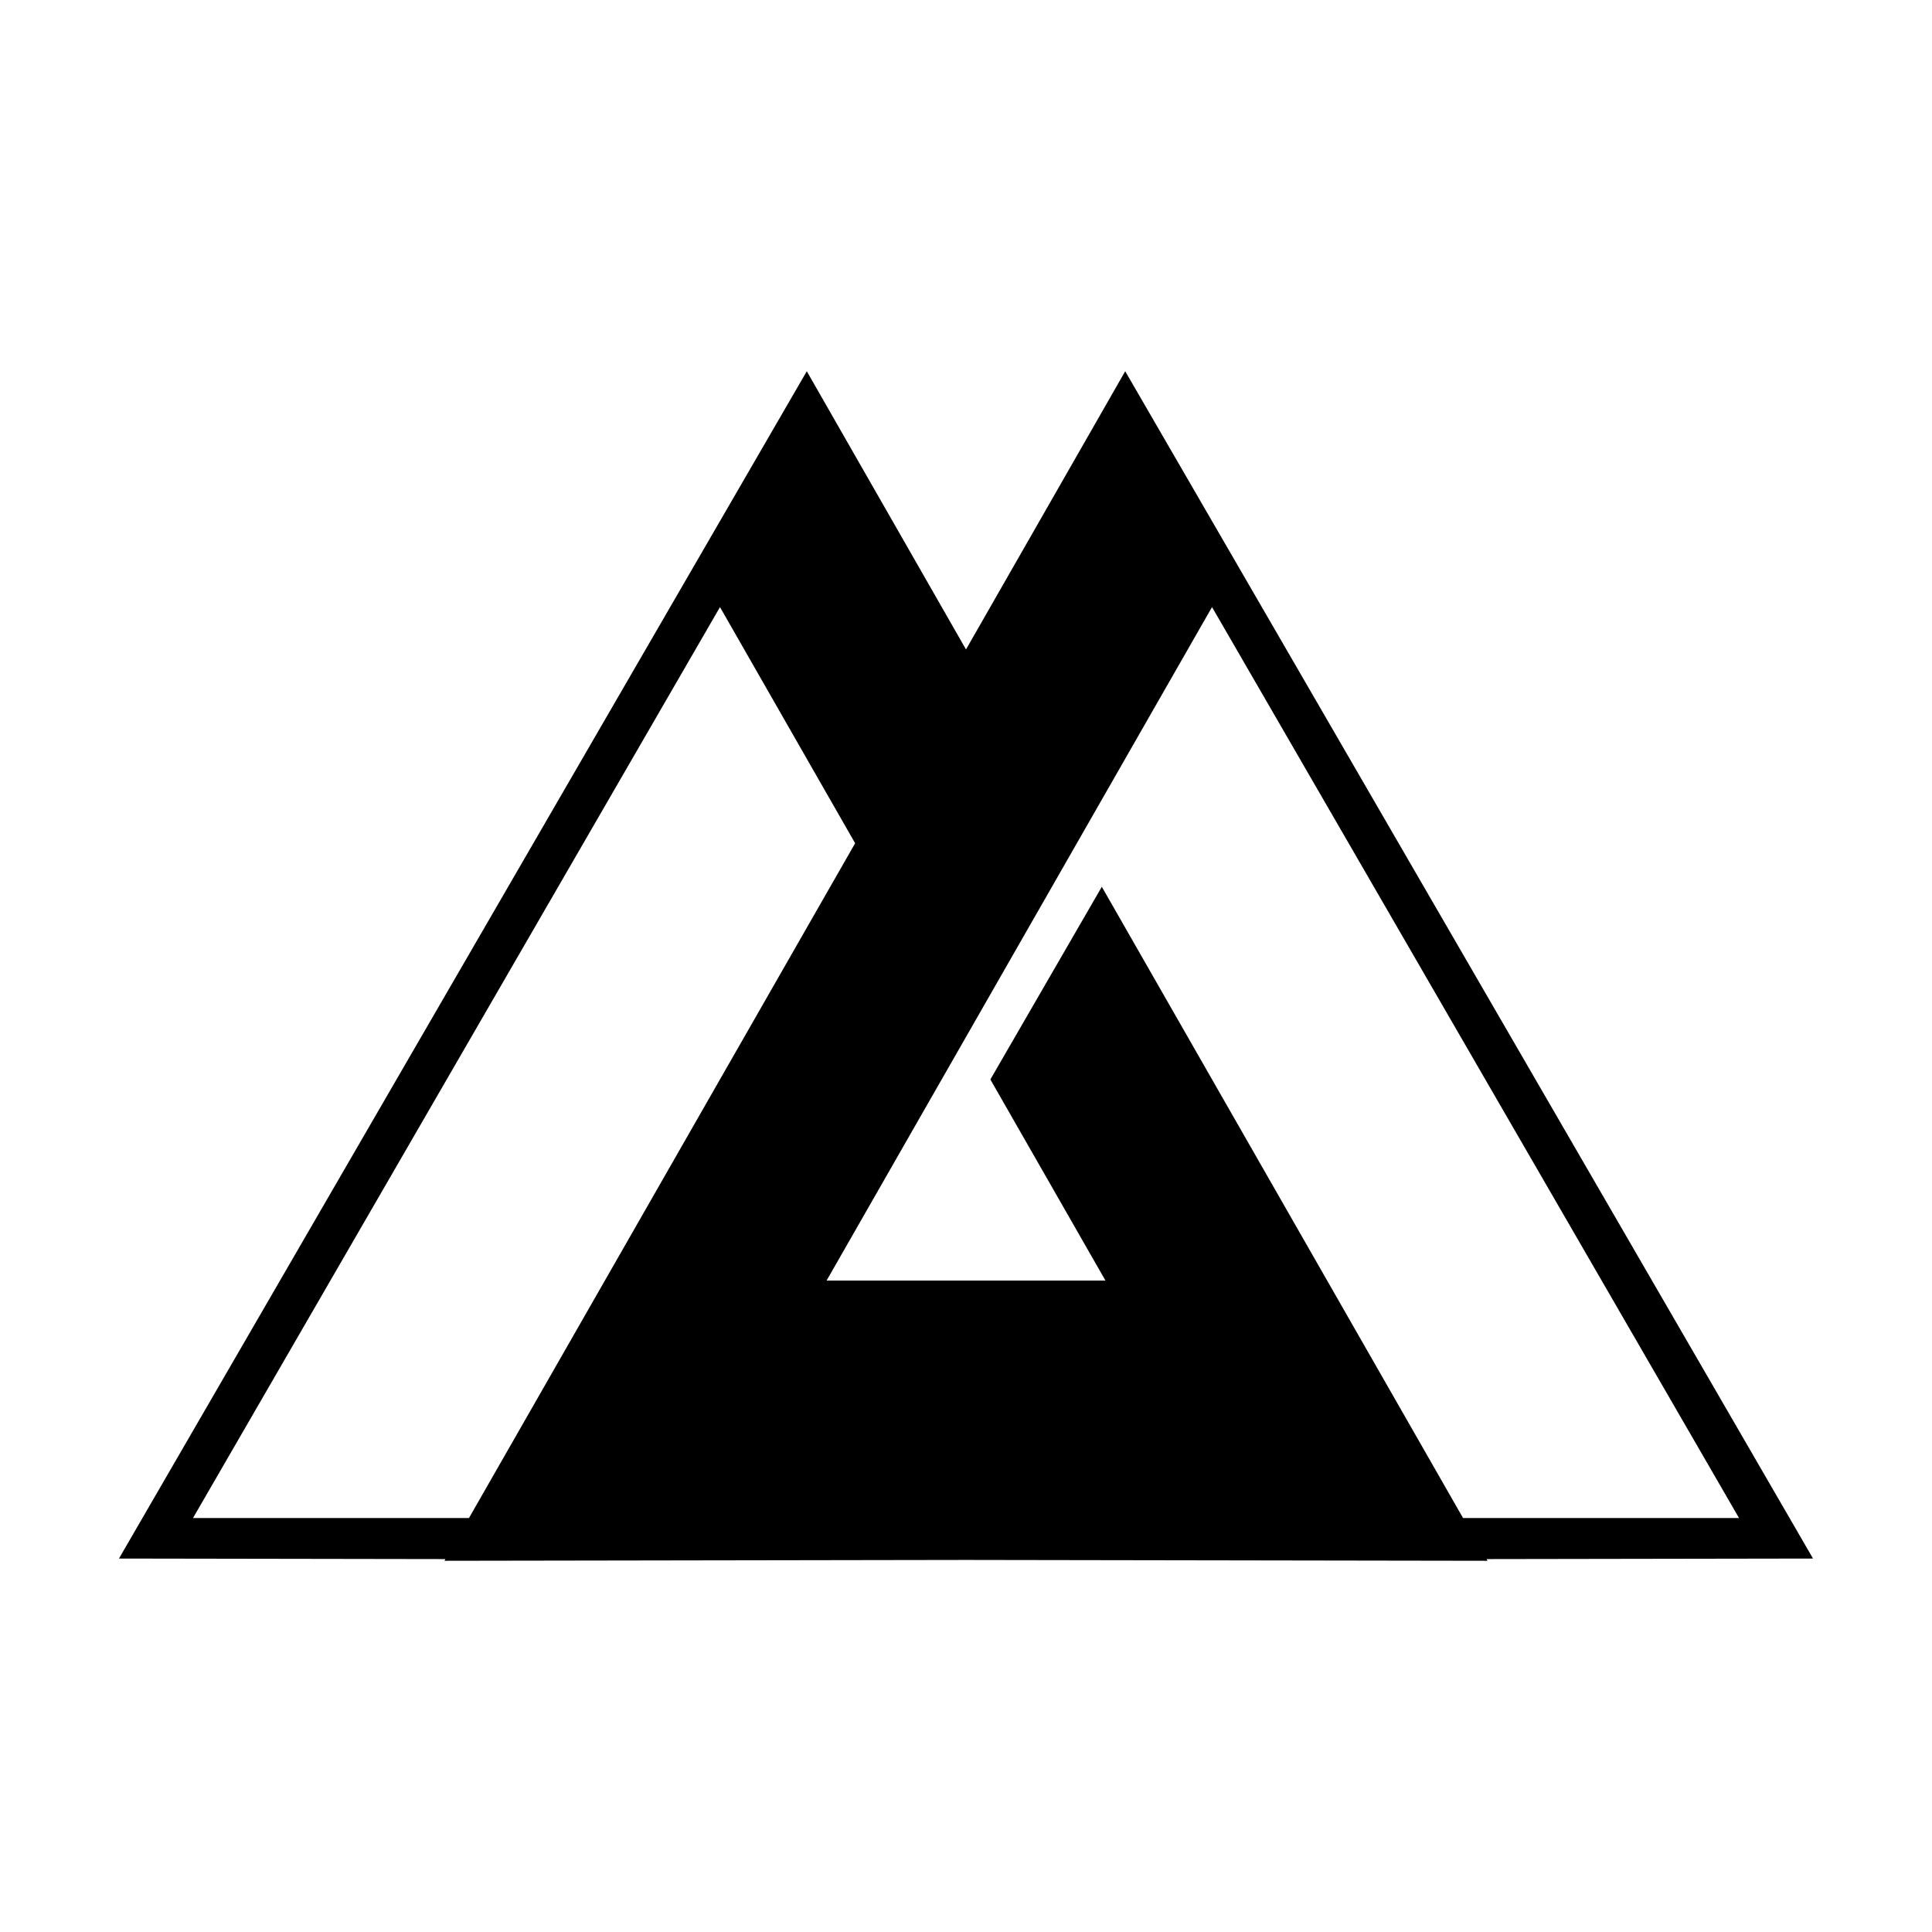 <?xml version="1.0" encoding="UTF-8"?>
<!-- Uploaded to: ICON Repo, www.iconrepo.com, Generator: ICON Repo Mixer Tools -->
<svg fill="#000000" width="800px" height="800px" version="1.1" viewBox="144 144 512 512" xmlns="http://www.w3.org/2000/svg">
 <path d="m400 316.11 42.191-73.727 182.28 314.65-86.52 0.141 0.258 0.449-138.21-0.223-138.21 0.223 0.258-0.449-86.52-0.141 182.28-314.65zm-29.387 51.348-35.809-62.57-139.66 241.41h73.137l102.34-178.83zm65.379 11.551 95.73 167.28h73.137l-139.66-241.41-102.15 178.49h73.914l-30.504-53.301z" fill-rule="evenodd"/>
</svg>